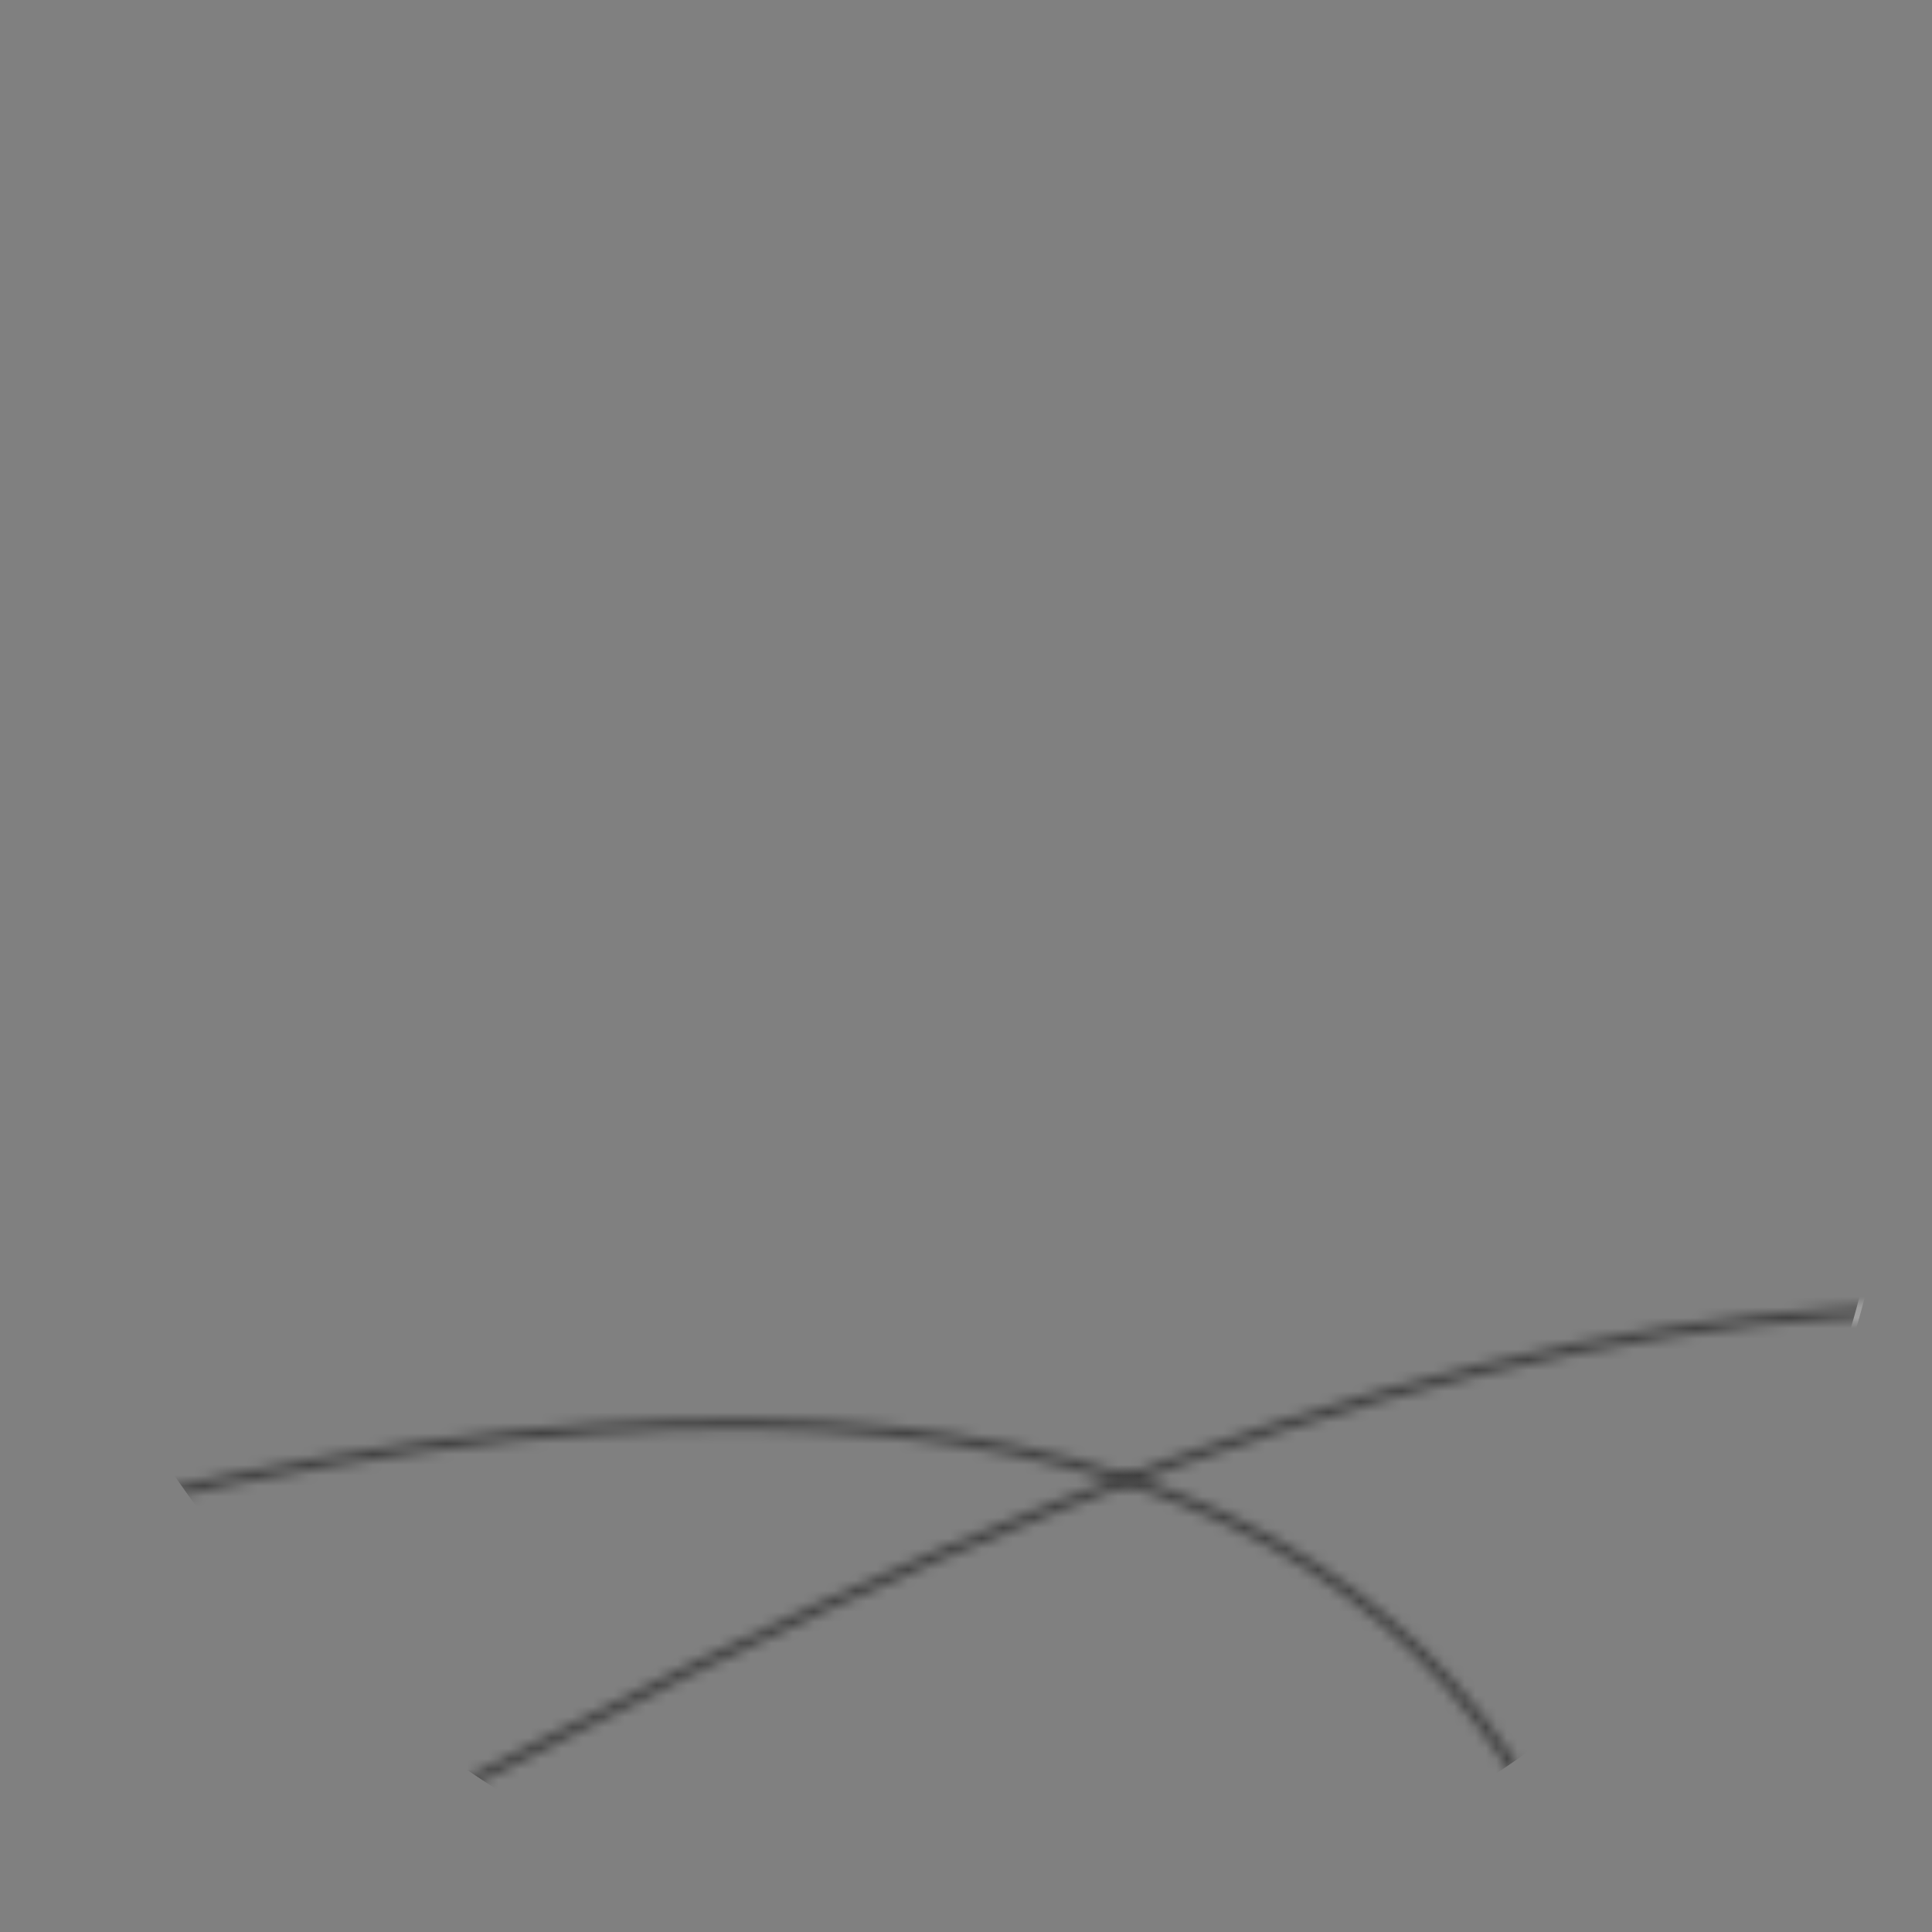 <?xml version="1.0" encoding="UTF-8"?> <svg xmlns="http://www.w3.org/2000/svg" width="184" height="184" viewBox="0 0 184 184" fill="none"><rect x="0" y="0" width="184" height="184" fill="#808080" stroke="none"/> <g clip-path="url(#clip0_7843_39)"> <mask id="mask0_7843_39" style="mask-type:alpha" maskUnits="userSpaceOnUse" x="-259" y="124" width="549" height="174"> <path d="M289 296.922C281.464 298.413 324.393 24.203 53.633 165.152C-162.975 277.911 -244.376 215.74 -258 170.56" stroke="#4F3535" stroke-opacity="0.5"></path> </mask> <g mask="url(#mask0_7843_39)"> <path d="M93.772 188.35C141.411 188.35 180.03 149.731 180.03 102.092C180.03 54.453 141.411 15.834 93.772 15.834C46.133 15.834 7.514 54.453 7.514 102.092C7.514 149.731 46.133 188.35 93.772 188.35Z" fill="black" stroke="white" stroke-width="0.5"></path> </g> <mask id="mask1_7843_39" style="mask-type:alpha" maskUnits="userSpaceOnUse" x="-247" y="102" width="406" height="185"> <path d="M149.944 285.8C143.979 285.733 220.298 84.192 -7.922 148.159C-190.497 199.333 -242.45 139.117 -245.604 102.612" stroke="#4F3535"></path> </mask> <g mask="url(#mask1_7843_39)"> <path d="M92.732 187.318C140.371 187.318 178.99 148.699 178.99 101.06C178.99 53.421 140.371 14.802 92.732 14.802C45.093 14.802 6.474 53.421 6.474 101.06C6.474 148.699 45.093 187.318 92.732 187.318Z" fill="black" fill-opacity="0.5"></path> </g> </g> <defs> <clipPath id="clip0_7843_39"> <rect width="184" height="184" rx="92" fill="white"></rect> </clipPath> </defs> </svg> 